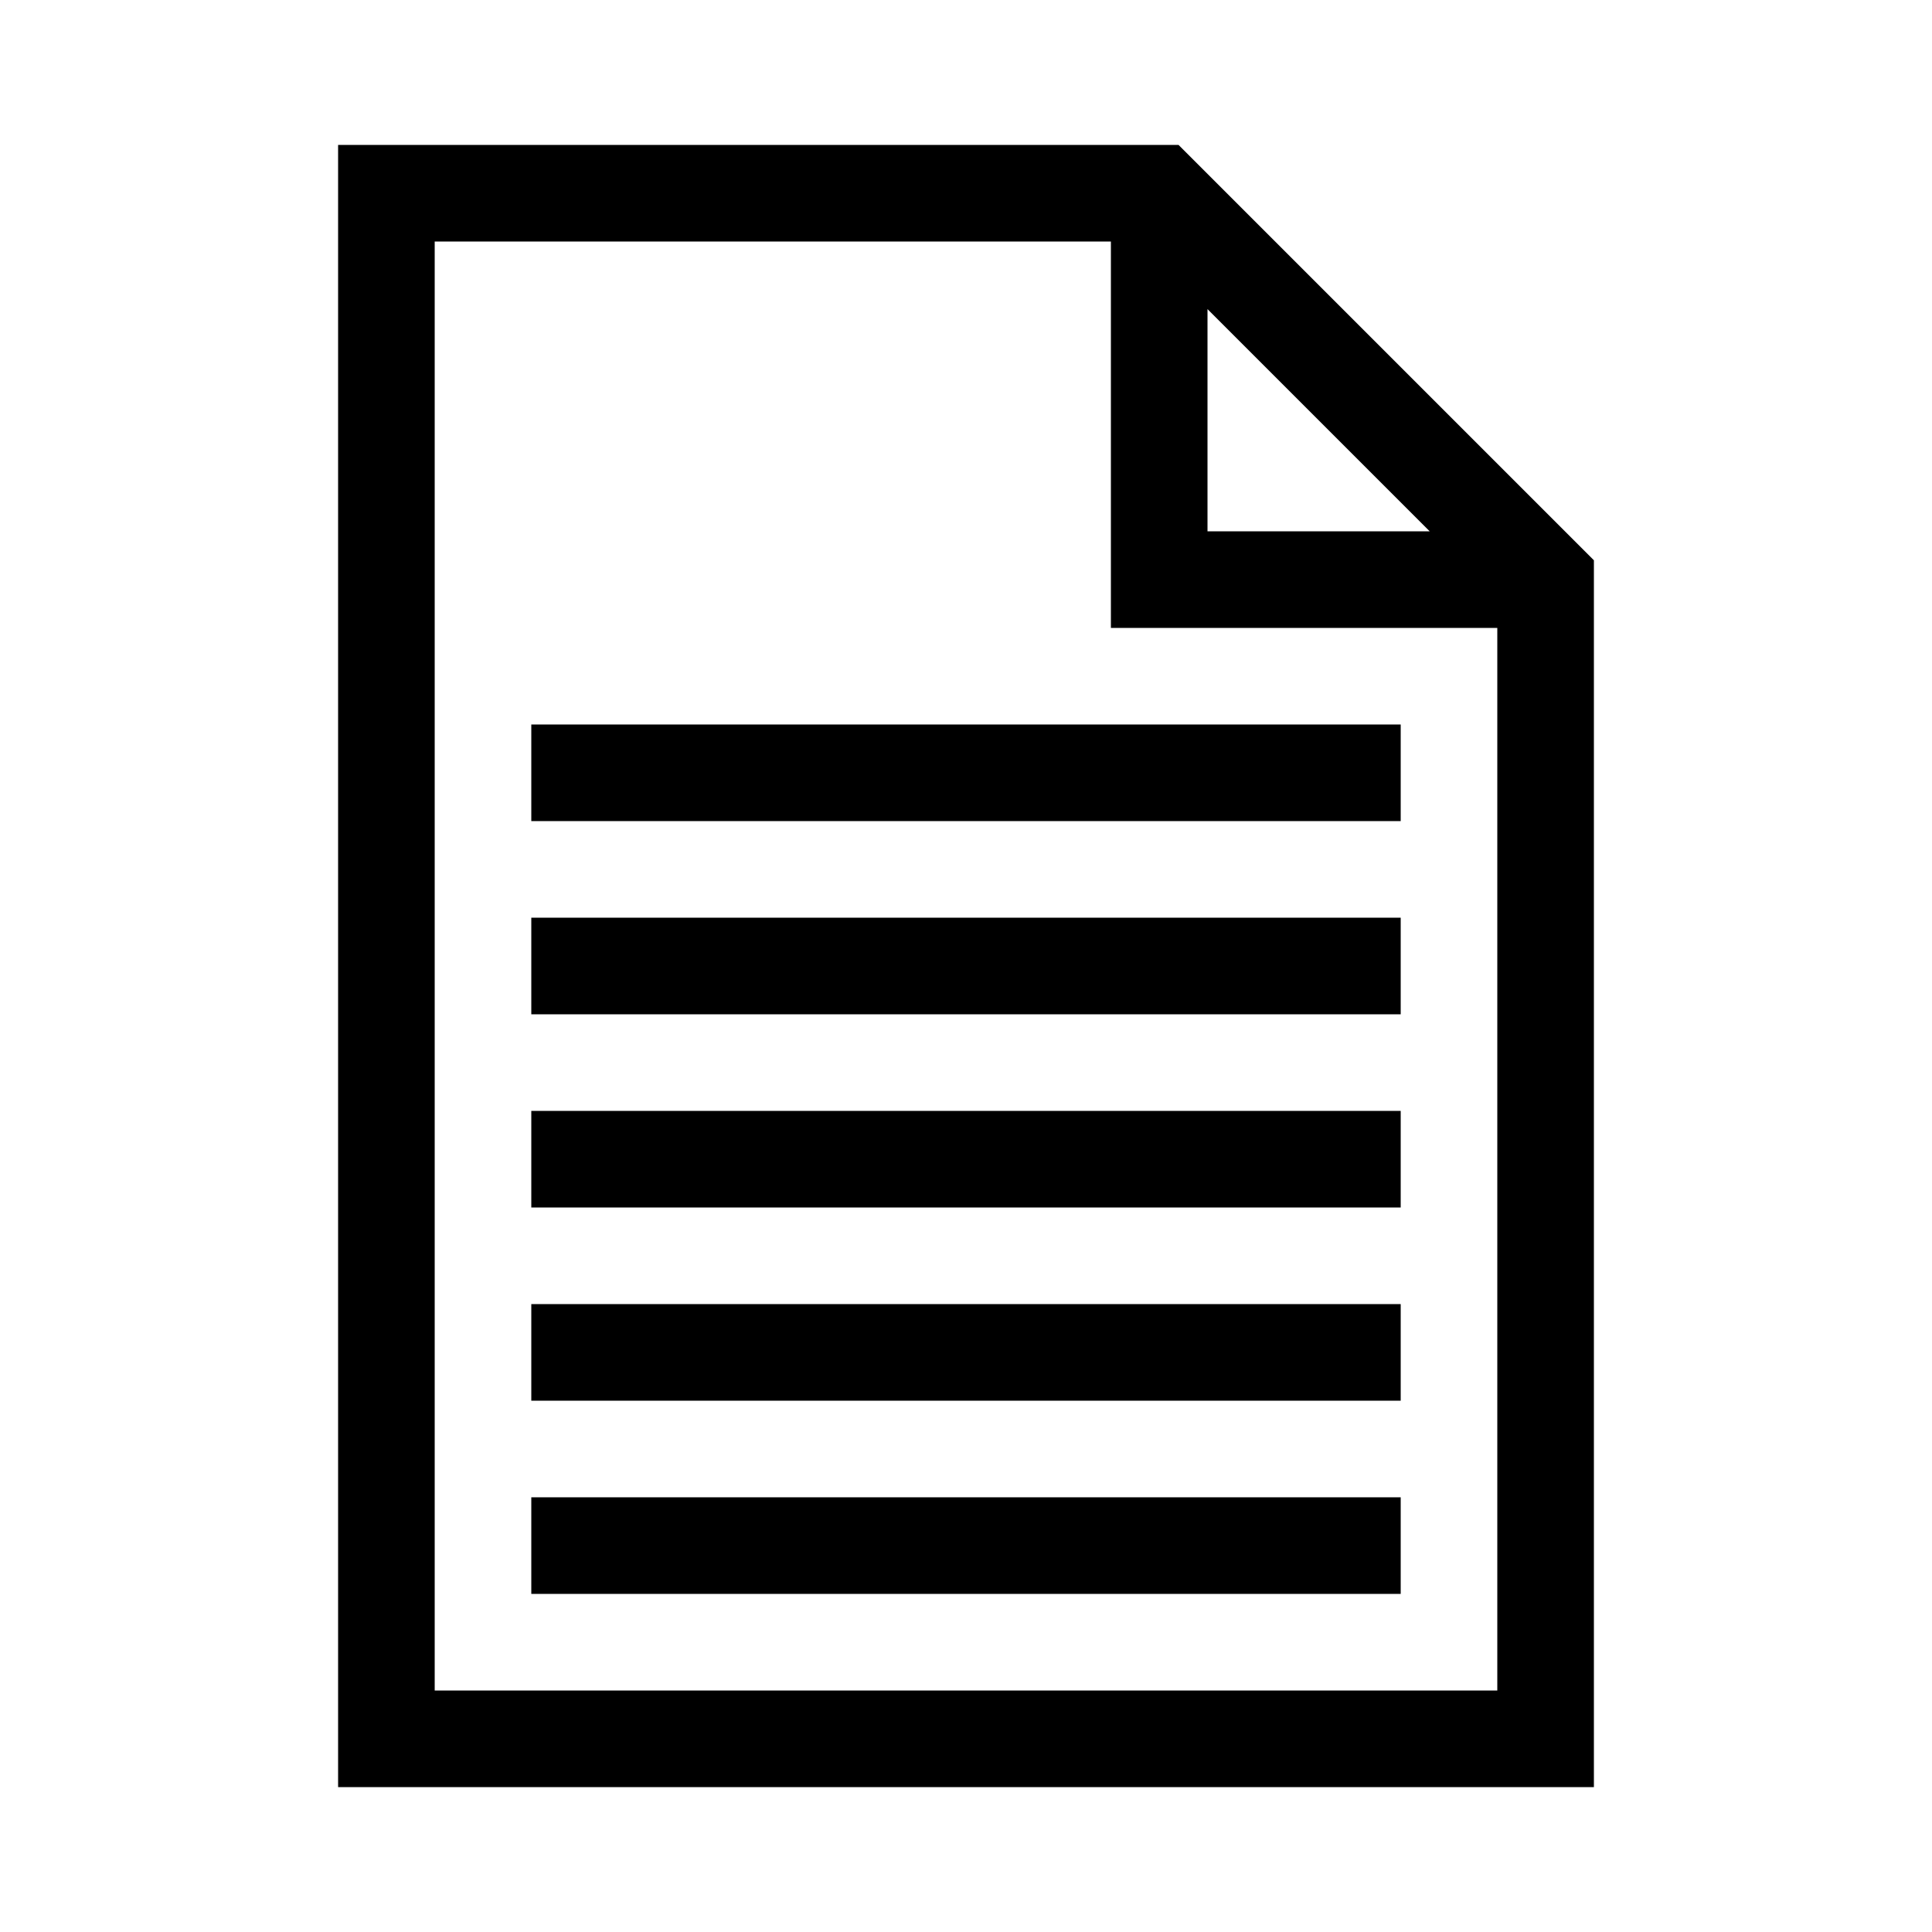 <svg xmlns="http://www.w3.org/2000/svg" xmlns:xlink="http://www.w3.org/1999/xlink" version="1.1" x="0px" y="0px" viewBox="0 0 100 100" enable-background="new 0 0 100 100" xml:space="preserve" width="100px" height="100px"><path d="M17.5,7.5v85h65V29L61,7.5H17.5z M62.5,16L74,27.5H62.5V16z M22.5,87.5v-75h35v20h20v55H22.5z"/><rect x="27.5" y="37.5" width="45" height="5"/><rect x="27.5" y="47.5" width="45" height="5"/><rect x="27.5" y="57.5" width="45" height="5"/><rect x="27.5" y="67.5" width="45" height="5"/><rect x="27.5" y="77.5" width="45" height="5"/></svg>